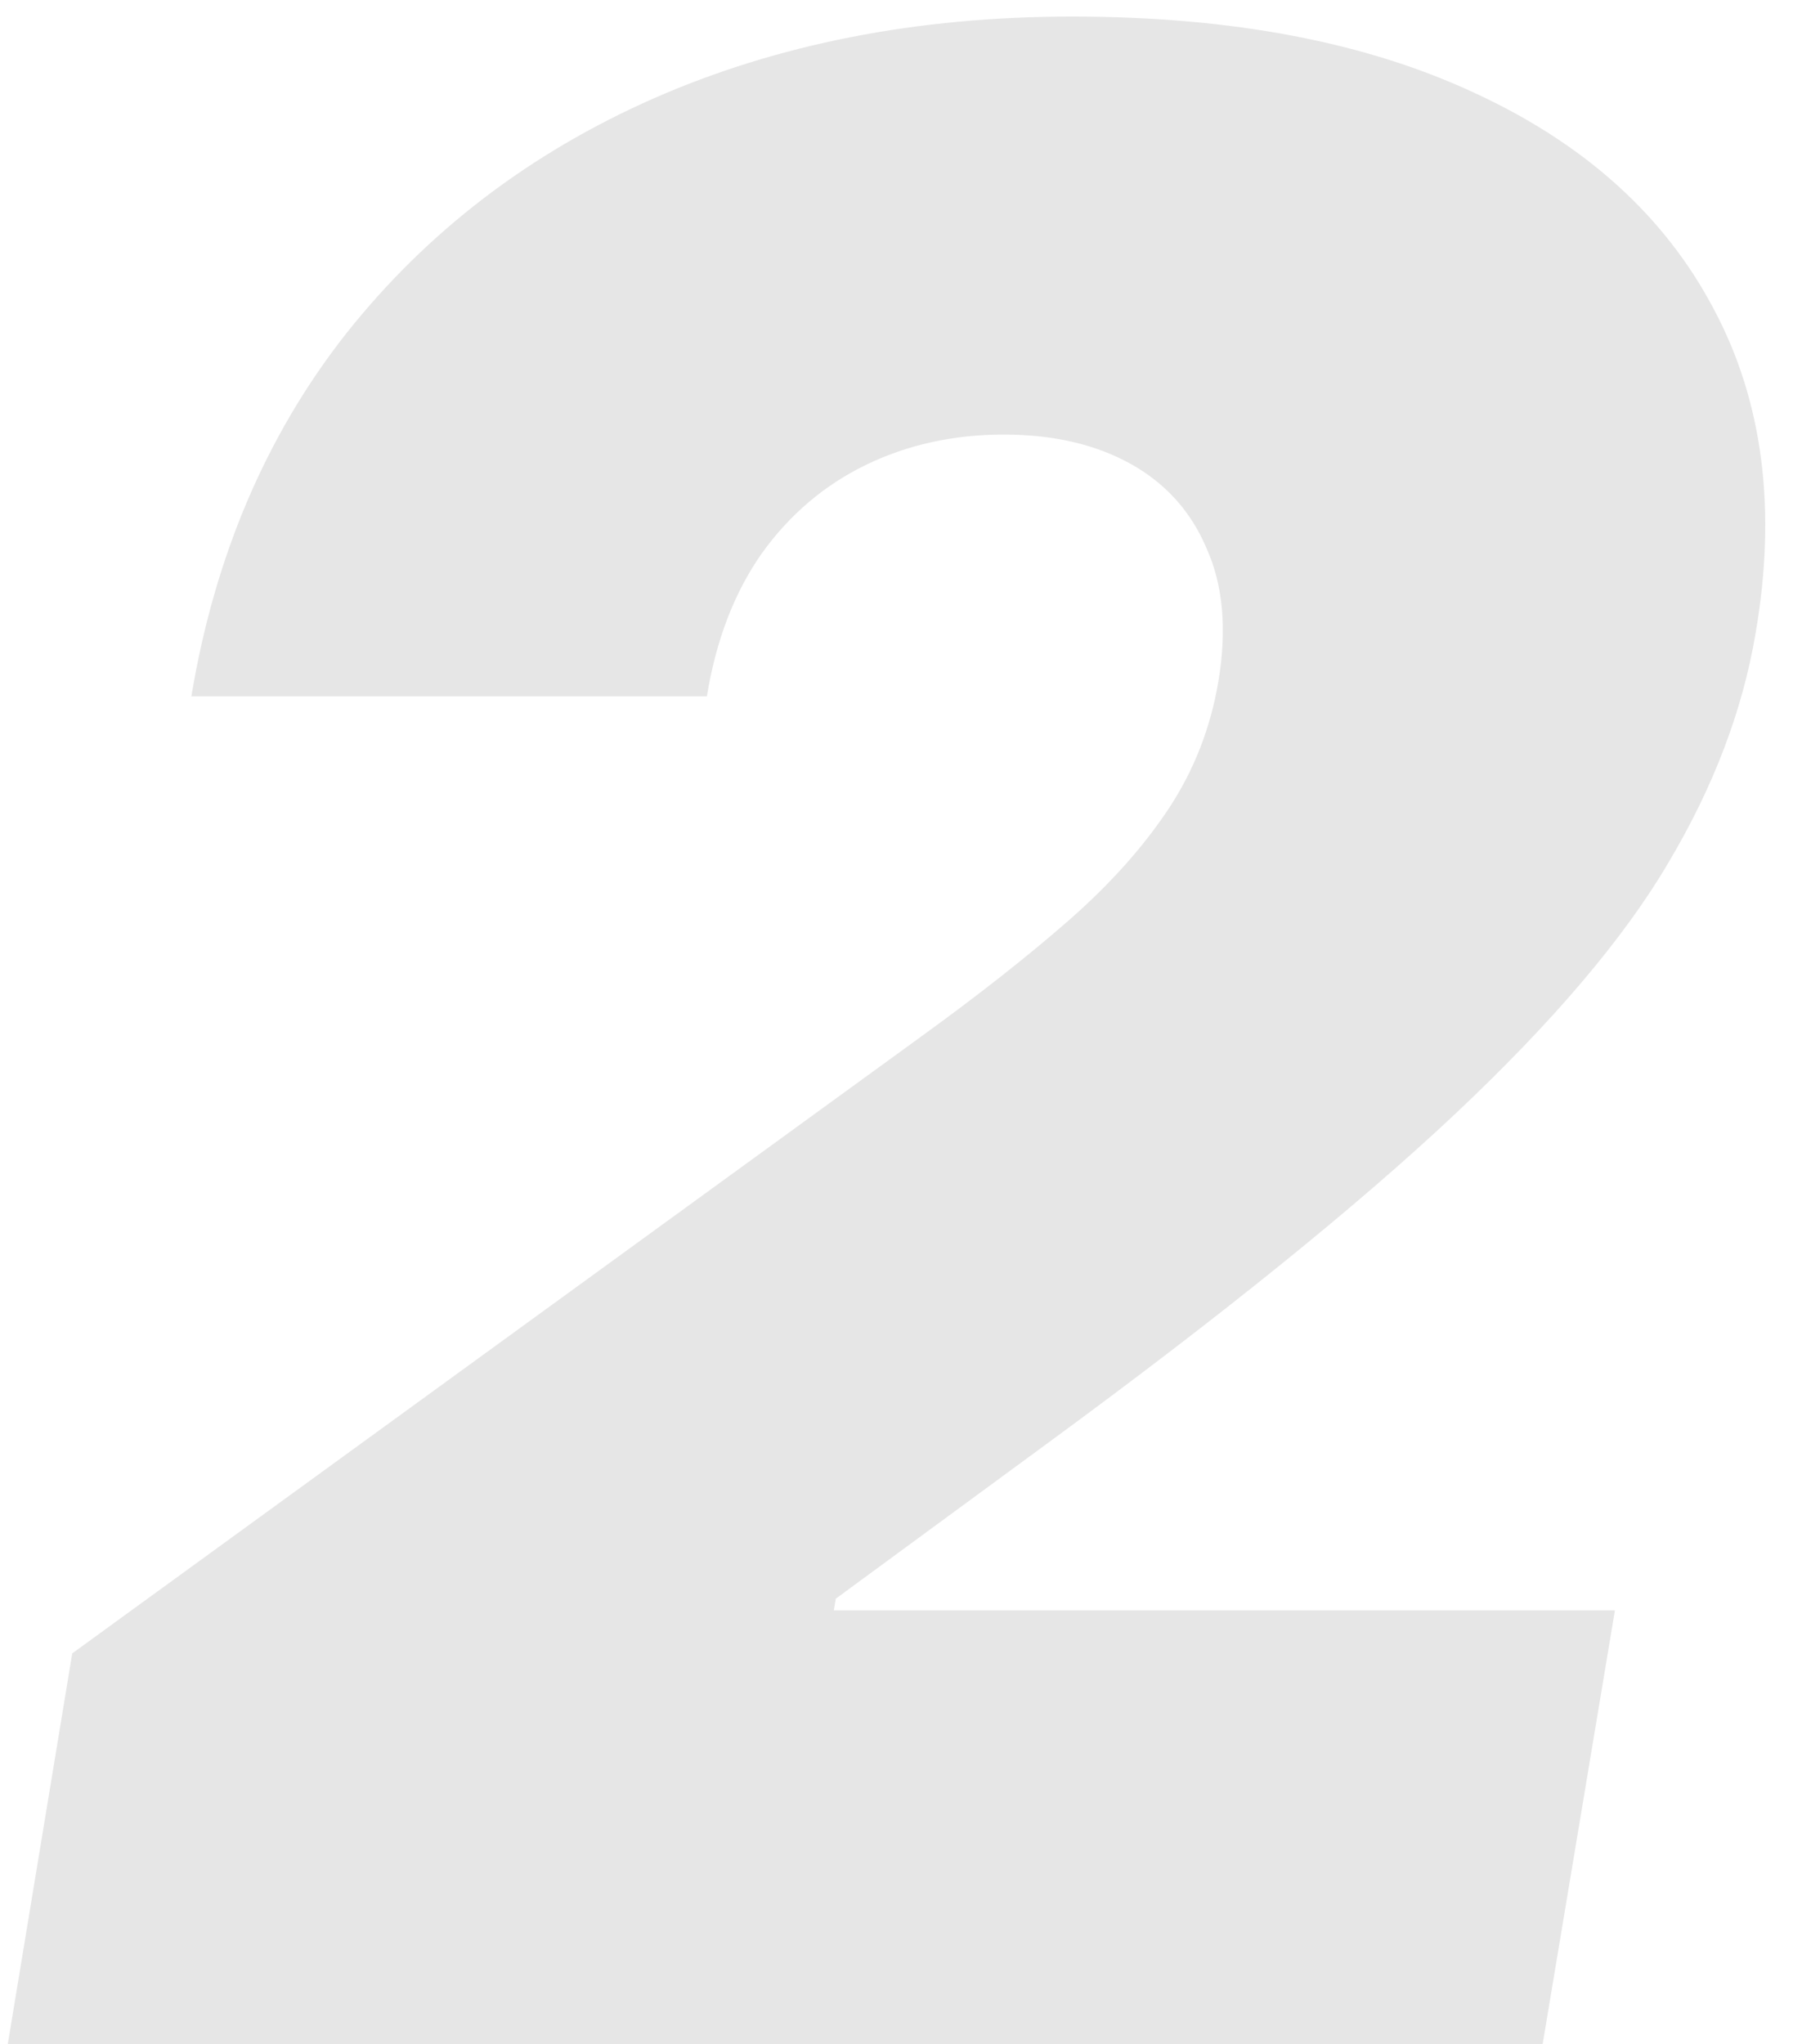 <?xml version="1.0" encoding="UTF-8"?> <svg xmlns="http://www.w3.org/2000/svg" width="97" height="110" viewBox="0 0 97 110" fill="none"> <path opacity="0.1" d="M0.42 110L3.889 88.977L49.614 55.761C52.662 53.554 55.29 51.487 57.497 49.56C59.74 47.597 61.544 45.583 62.91 43.516C64.277 41.448 65.171 39.153 65.591 36.631C66.046 33.863 65.836 31.498 64.96 29.535C64.119 27.538 62.753 26.014 60.861 24.963C58.969 23.912 56.691 23.386 54.028 23.386C51.331 23.386 48.86 23.929 46.618 25.016C44.376 26.102 42.501 27.696 40.994 29.798C39.523 31.901 38.542 34.458 38.051 37.472H10.301C11.562 29.903 14.348 23.386 18.658 17.92C23.002 12.454 28.503 8.25 35.16 5.307C41.853 2.364 49.368 0.892 57.707 0.892C66.327 0.892 73.579 2.276 79.466 5.044C85.352 7.777 89.609 11.631 92.237 16.607C94.9 21.582 95.653 27.416 94.497 34.108C93.796 38.242 92.237 42.342 89.82 46.406C87.437 50.471 83.6 54.99 78.31 59.966C73.054 64.906 65.766 70.793 56.446 77.625L44.989 86.034L44.883 86.665H86.929L83.04 110H0.42Z" fill="black"></path> </svg> 